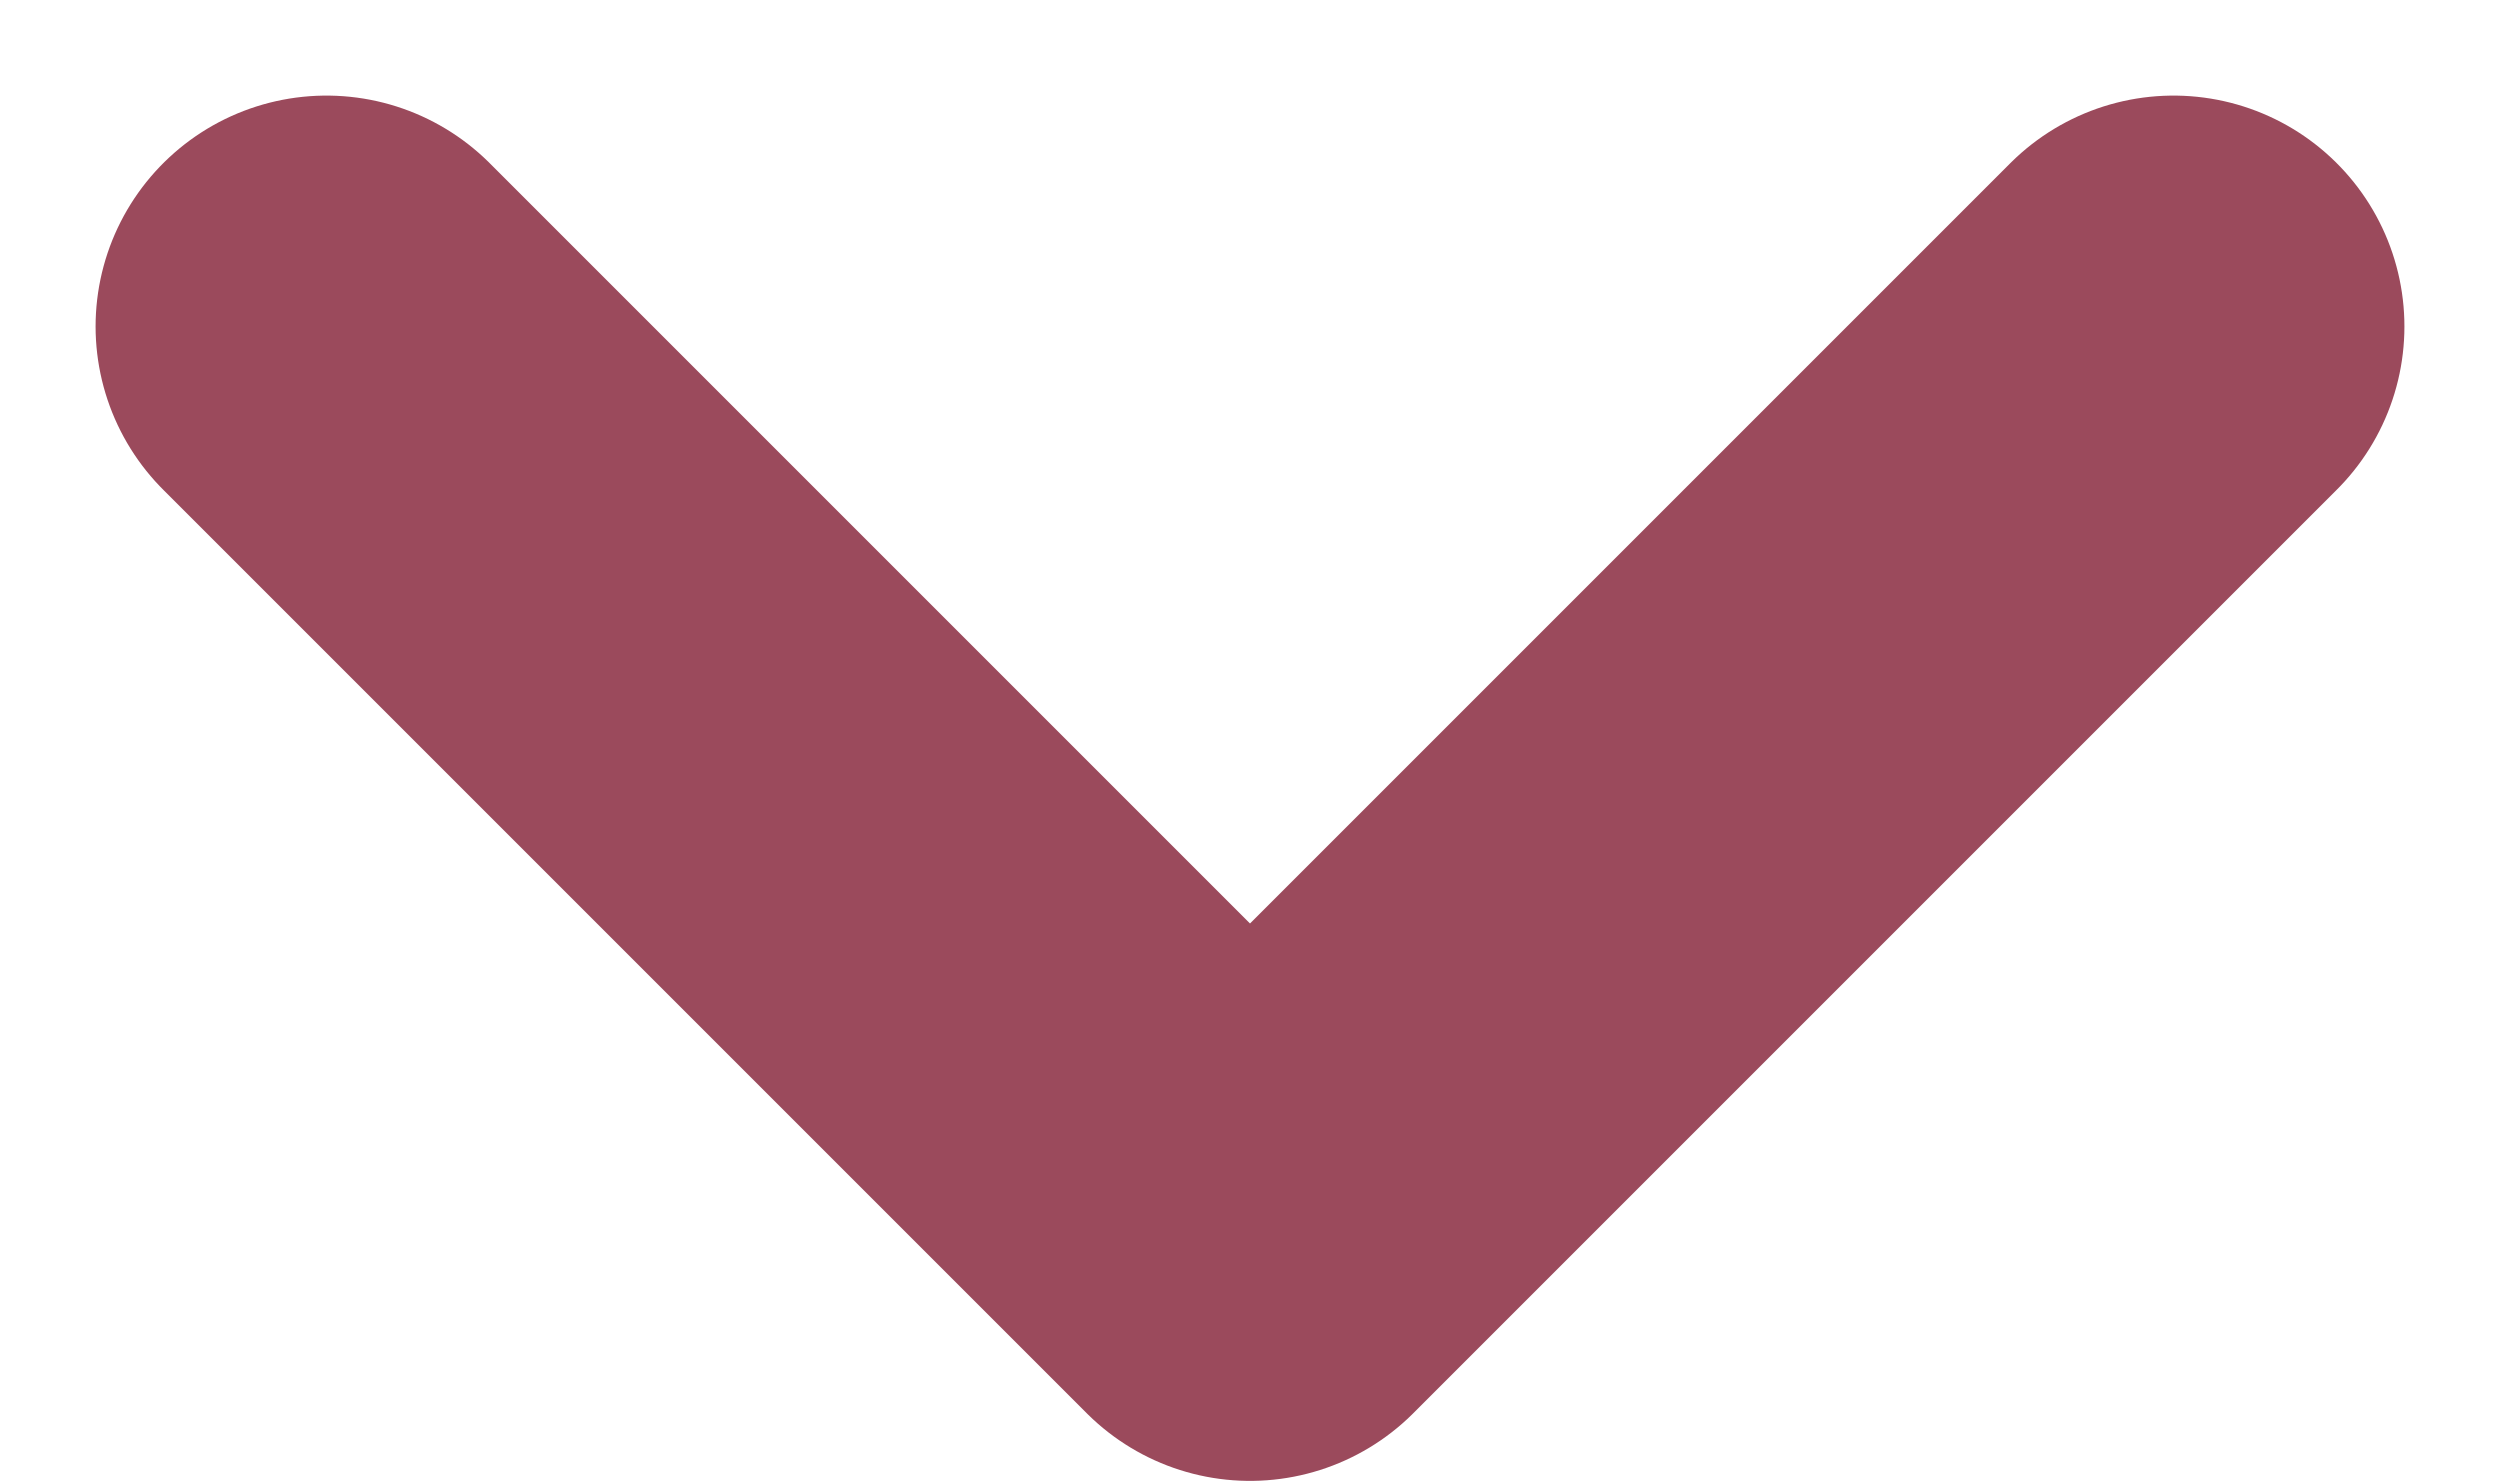 <svg xmlns="http://www.w3.org/2000/svg" width="10.828" height="6.414" viewBox="0 0 10.828 6.414">
  <path id="Icon_feather-chevron-down" data-name="Icon feather-chevron-down" d="M9,13.5l4,4,4-4" transform="translate(-7.586 -12.086)" fill="none" stroke="#9b4a5c" stroke-linecap="round" stroke-linejoin="round" stroke-width="2"/>
</svg>
